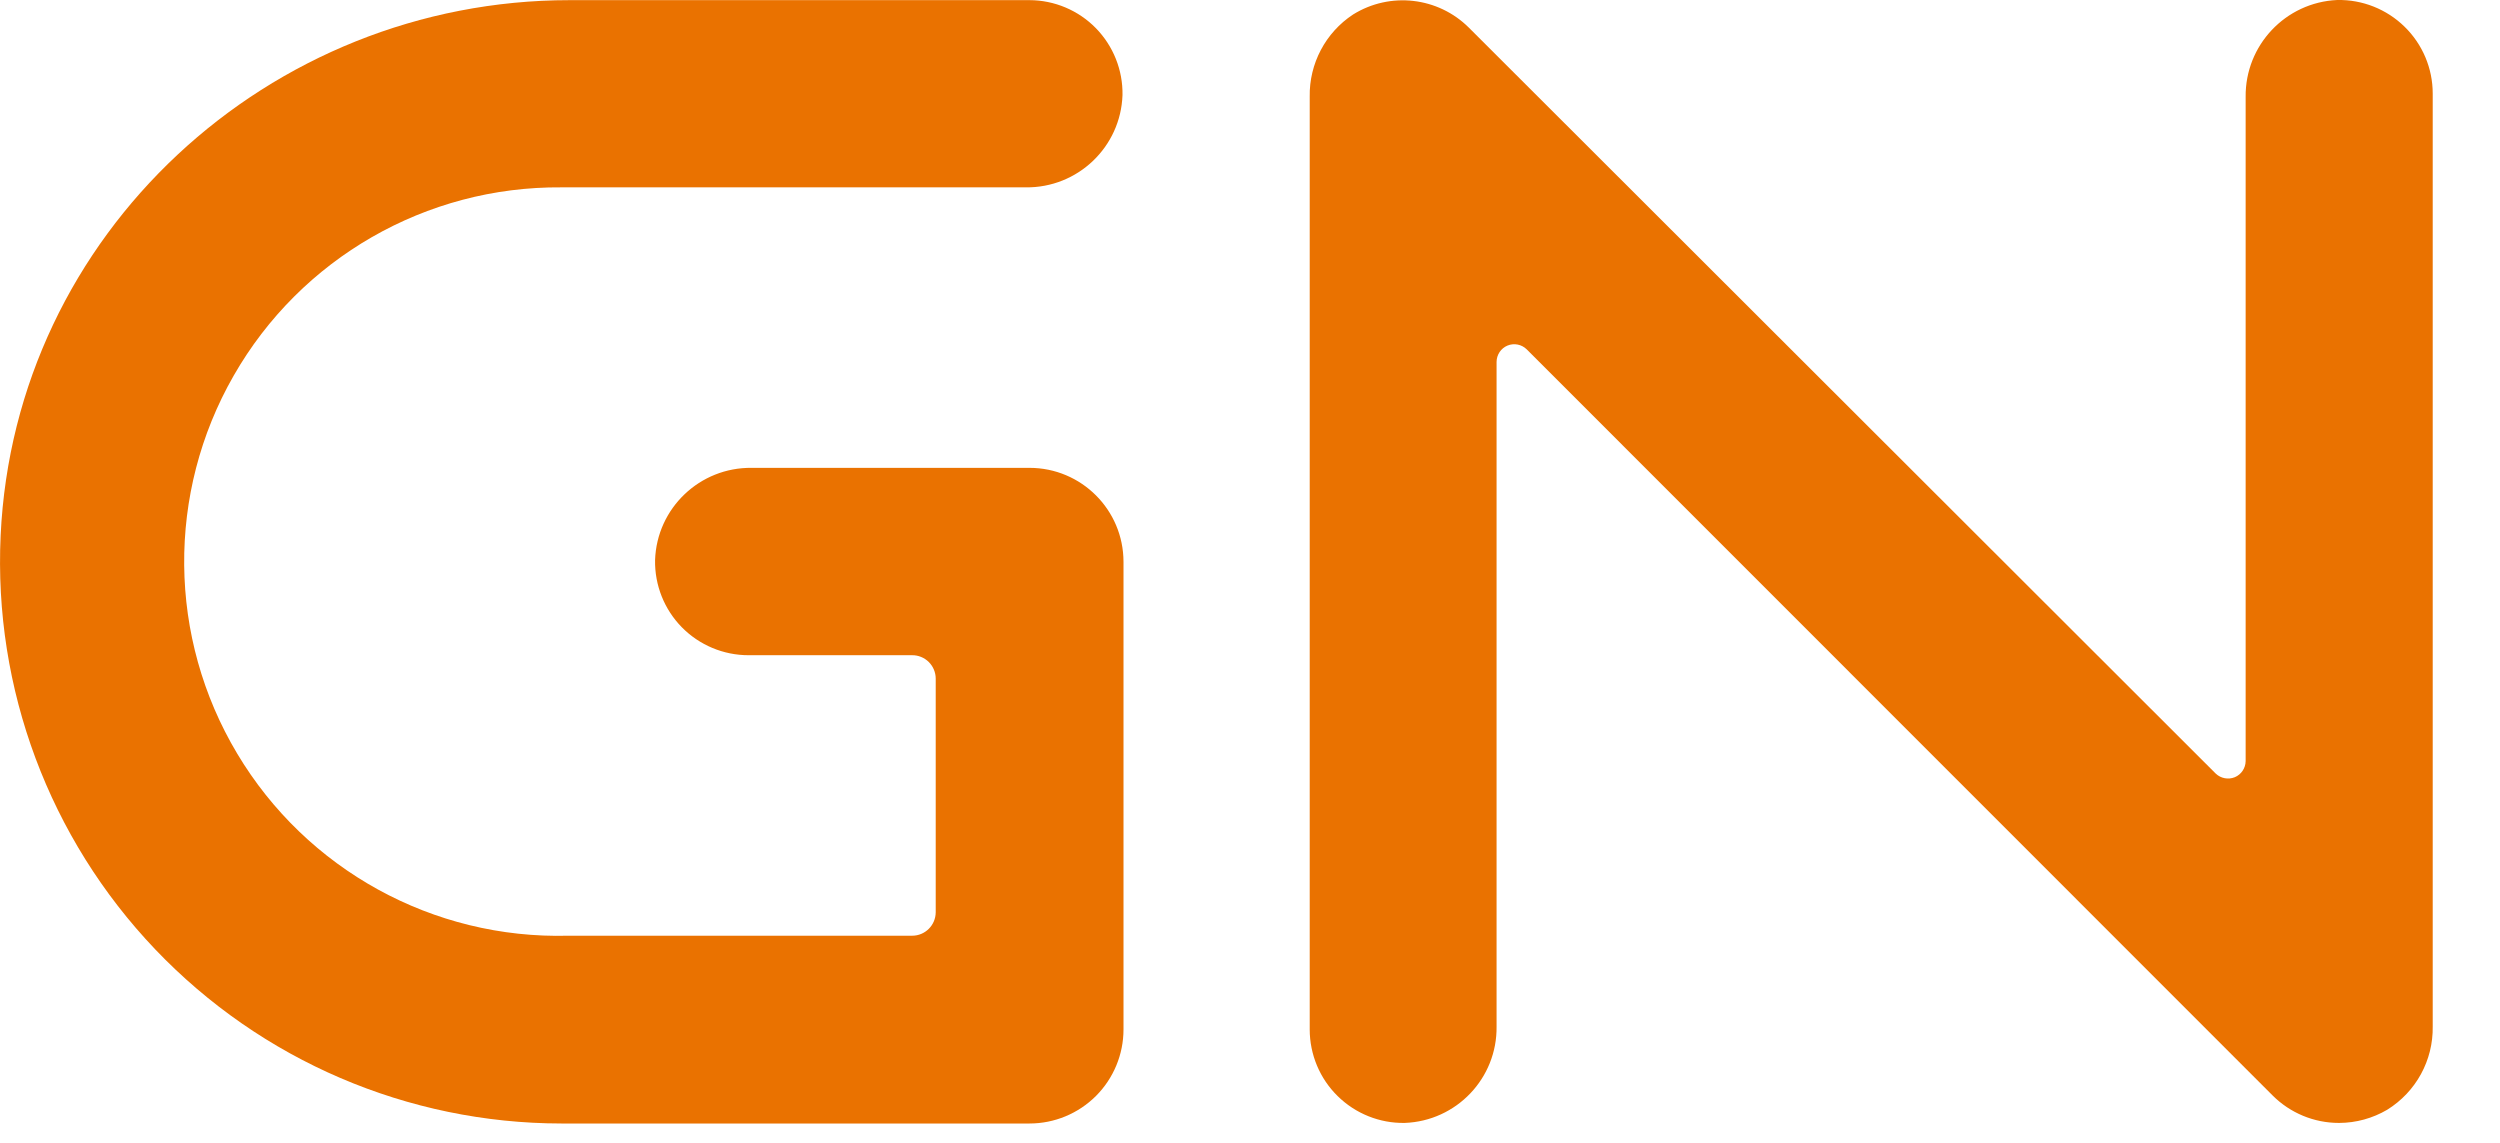 <svg width="35" height="16" viewBox="0 0 35 16" fill="none" xmlns="http://www.w3.org/2000/svg">
<path d="M32.744 15.721C32.396 15.721 32.062 15.582 31.816 15.336L21.374 4.891C21.303 4.821 21.197 4.8 21.105 4.838C21.013 4.876 20.953 4.966 20.952 5.066V14.37C20.962 15.095 20.391 15.694 19.666 15.721C19.315 15.727 18.977 15.591 18.727 15.345C18.477 15.1 18.336 14.763 18.336 14.412V1.353C18.328 0.891 18.557 0.457 18.943 0.203C19.461 -0.119 20.132 -0.043 20.564 0.387L31.02 10.83C31.091 10.898 31.196 10.918 31.287 10.881C31.378 10.843 31.438 10.754 31.439 10.655V1.357C31.431 0.633 31.998 0.033 32.721 0C33.073 -0.007 33.413 0.128 33.664 0.374C33.916 0.62 34.058 0.957 34.058 1.309V14.37C34.066 14.844 33.824 15.287 33.42 15.537C33.217 15.656 32.986 15.72 32.75 15.721" fill="#EA7200"/>
<path d="M14.413 6.55H10.526C9.798 6.54 9.195 7.114 9.171 7.842C9.165 8.193 9.3 8.532 9.546 8.782C9.792 9.032 10.129 9.173 10.479 9.173H12.77C12.857 9.172 12.941 9.207 13.003 9.268C13.065 9.33 13.1 9.414 13.1 9.501V12.772C13.099 12.953 12.952 13.1 12.77 13.1H7.958C6.065 13.151 4.292 12.176 3.321 10.551C2.349 8.926 2.33 6.903 3.271 5.26C4.211 3.616 5.965 2.608 7.859 2.623H14.36C15.088 2.632 15.69 2.058 15.715 1.331C15.721 0.981 15.586 0.644 15.342 0.394C15.097 0.144 14.762 0.003 14.413 0.002H7.976C3.763 0.002 0.205 3.273 0.009 7.496C-0.092 9.642 0.691 11.736 2.173 13.291C3.656 14.846 5.71 15.727 7.859 15.729H14.413C14.762 15.729 15.097 15.59 15.344 15.343C15.59 15.096 15.729 14.762 15.729 14.412V7.865C15.728 7.138 15.139 6.55 14.413 6.55Z" fill="#EA7200"/>
</svg>
